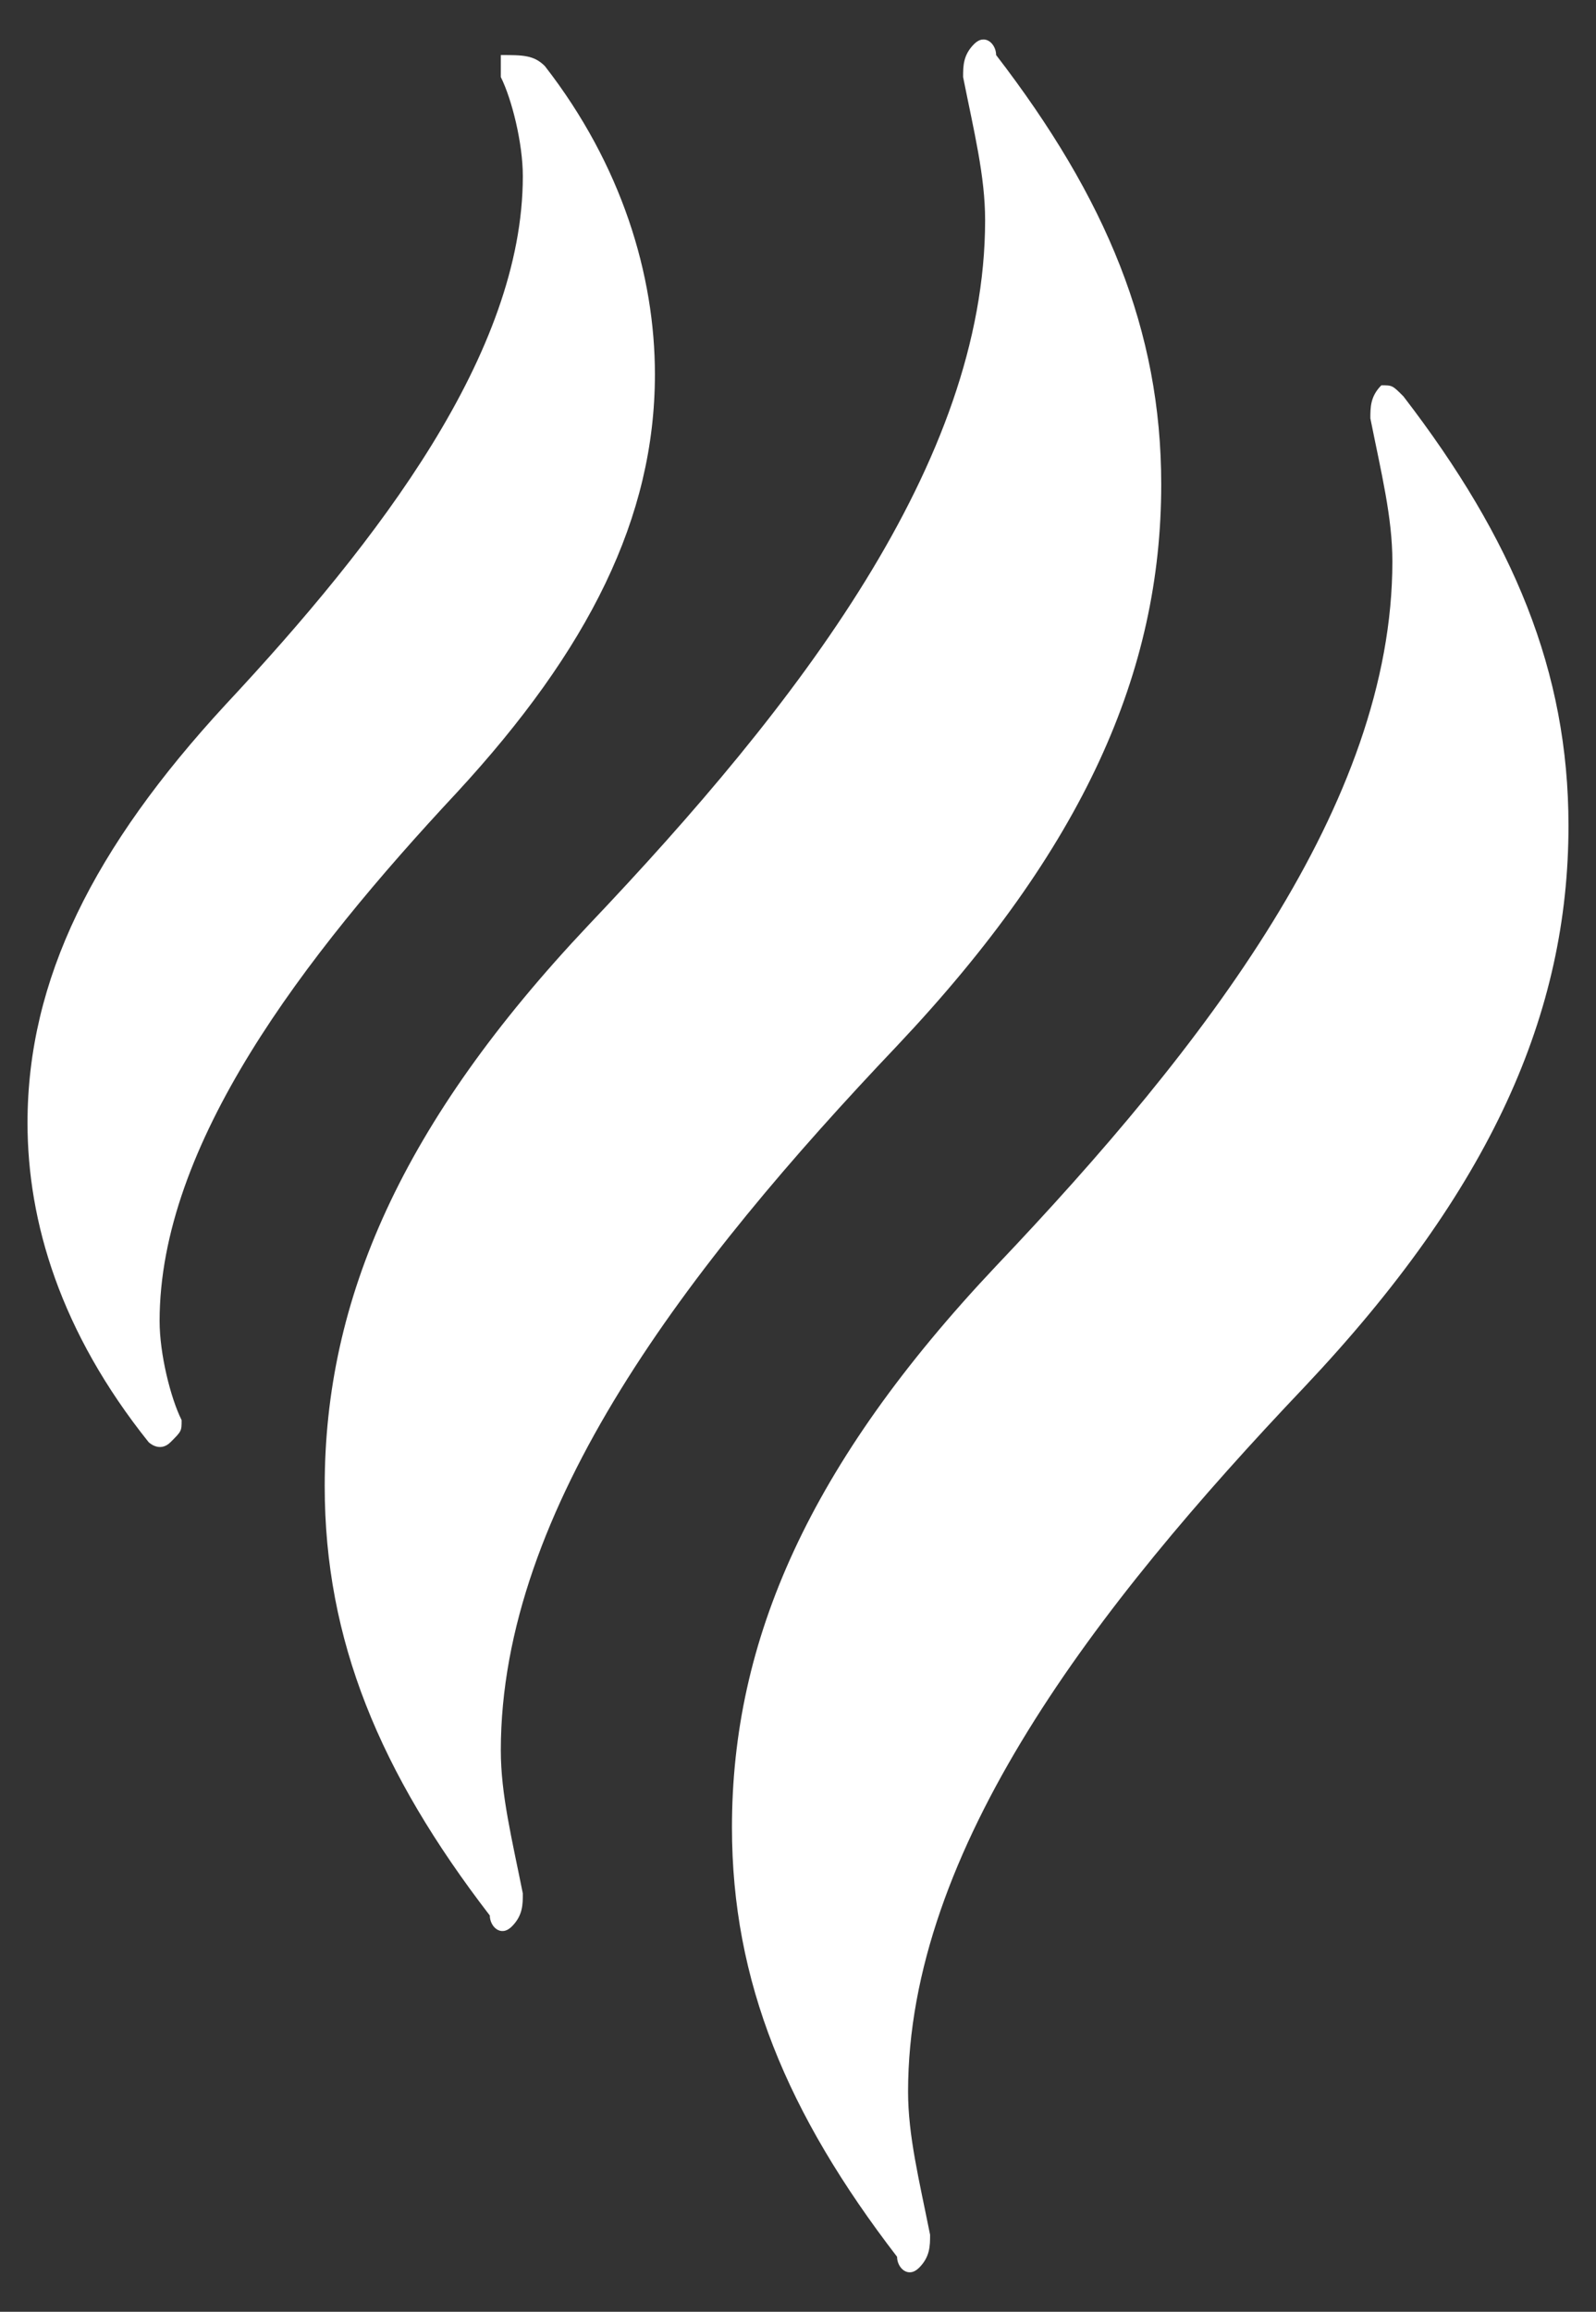 <svg width="29" height="42" viewBox="0 0 29 42" fill="none" xmlns="http://www.w3.org/2000/svg">
<rect x="0" y="0" width="29" height="42" fill="#333333" stroke="none"/>
<path d="M25.5 7.2C27.5 9.8 28.5 12.2 28.5 15C28.5 18.4 27.1 21.6 23.7 25.2C19.9 29.2 16.5 33.6 16.5 38C16.5 38.8 16.7 39.6 16.9 40.6C16.9 40.8 16.9 41 16.7 41.2C16.5 41.4 16.3 41.2 16.3 41C14.3 38.4 13.3 36 13.3 33.2C13.3 29.8 14.7 26.6 18.1 23C21.9 19 25.3 14.6 25.3 10.2C25.3 9.4 25.1 8.6 24.9 7.6C24.9 7.4 24.9 7.2 25.1 7C25.3 7 25.3 7 25.5 7.2ZM9.9 1.2C11.3 3 11.9 5 11.9 6.8C11.9 9.4 10.7 11.8 8.3 14.4C5.5 17.4 2.9 20.8 2.9 24C2.9 24.6 3.1 25.4 3.3 25.8C3.3 26 3.3 26 3.1 26.2C2.9 26.4 2.7 26.2 2.7 26.2C1.1 24.2 0.5 22.2 0.5 20.4C0.5 17.8 1.7 15.4 4.1 12.8C6.9 9.8 9.5 6.4 9.5 3.2C9.5 2.6 9.3 1.8 9.1 1.4V1C9.5 1 9.7 1 9.9 1.2ZM10.7 16.8C14.5 12.8 17.9 8.4 17.9 4C17.9 3.2 17.7 2.4 17.5 1.4C17.5 1.2 17.5 1 17.7 0.8C17.9 0.6 18.1 0.8 18.1 1C20.1 3.6 21.1 6 21.1 8.8C21.1 12.2 19.7 15.4 16.3 19C12.5 23 9.1 27.4 9.1 31.8C9.1 32.6 9.3 33.4 9.5 34.4C9.5 34.6 9.5 34.8 9.3 35C9.1 35.2 8.9 35 8.9 34.8C6.9 32.2 5.9 29.8 5.9 27C5.9 23.6 7.3 20.4 10.7 16.8Z" fill="white"/>
</svg>
